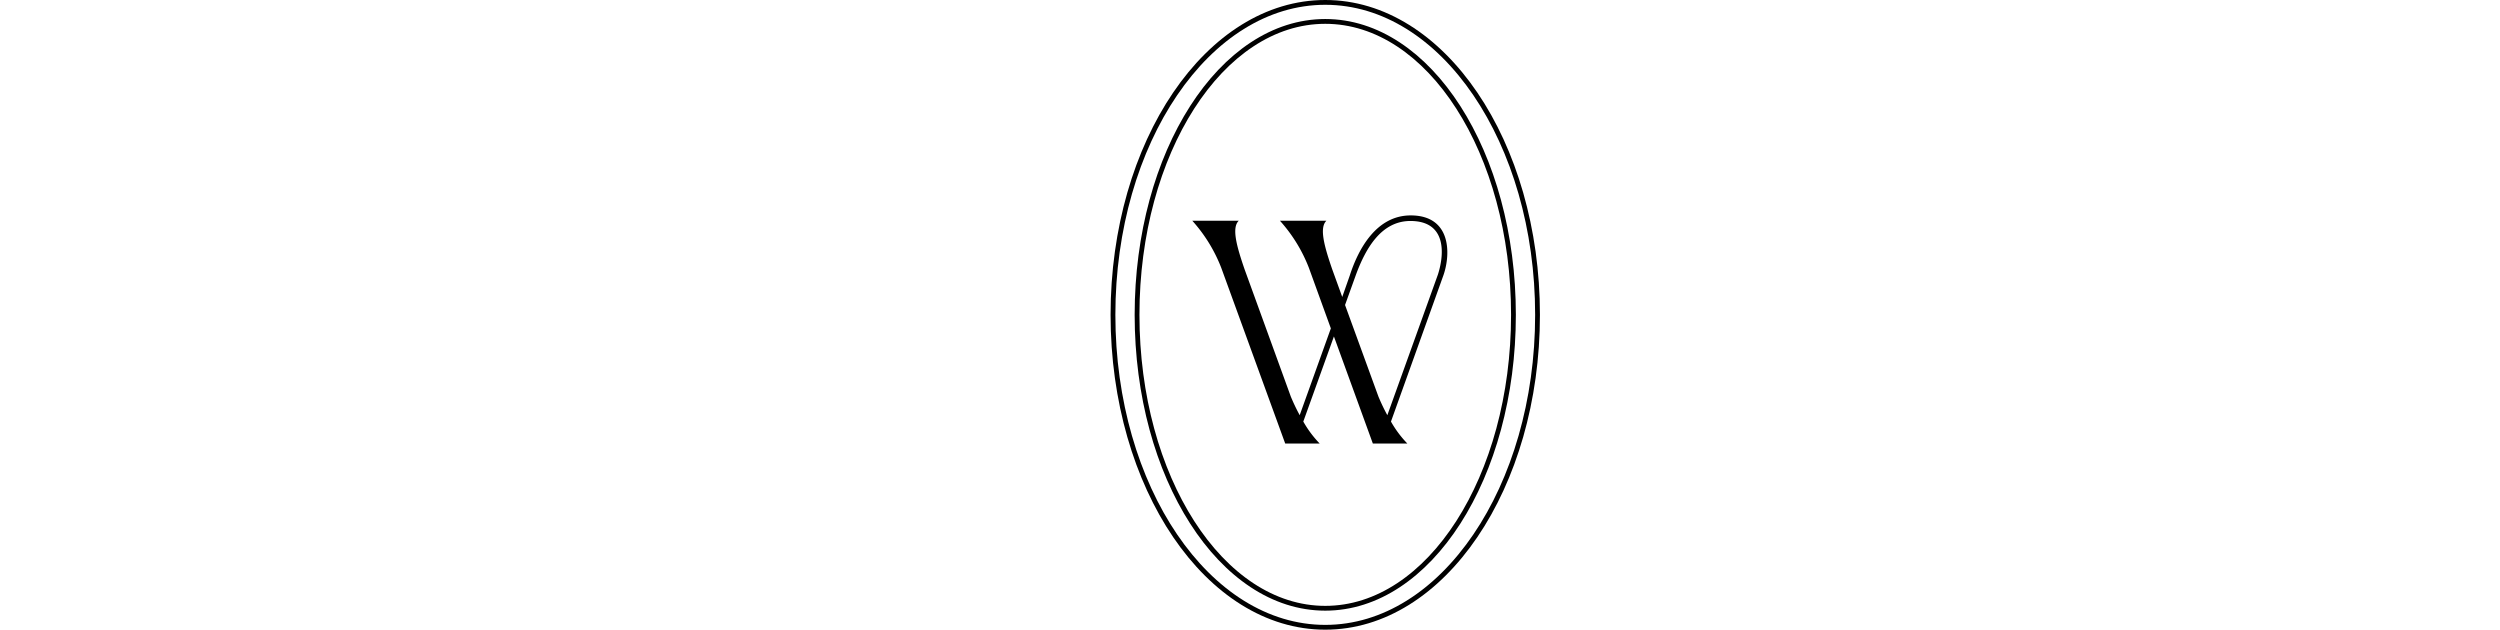 <svg xmlns="http://www.w3.org/2000/svg" viewBox="0 0 130.392 32.843">
<defs>
<style>
.cls-1{fill:none;stroke:#000;stroke-miterlimit:10;stroke-width:0.25px;}</style>
</defs>
<g id="Layer_2" data-name="Layer 2">
<g id="Layer_1-2" data-name="Layer 1">
    <path d="M63.695,13.964a7.976,7.976,0,0,0-1.509-2.452H64.61c-.378.362-.116,1.32.305,2.539l2.409,6.632a10.166,10.166,0,0,0,.464.972l1.625-4.527-1.147-3.163a7.976,7.976,0,0,0-1.509-2.452h2.424c-.378.362-.116,1.32.305,2.539l.521,1.437L70.4,14.37c.449-1.394,1.393-3.135,3.178-3.135,2.09,0,2.104,1.959,1.712,3.106l-2.742,7.647a5.611,5.611,0,0,0,.856,1.147h-1.8l-2.031-5.587-1.597,4.44a5.611,5.611,0,0,0,.856,1.147H67.033Zm8.199,6.719a10.165,10.165,0,0,0,.465.972L75,14.311c.363-1.145.406-2.785-1.437-2.785-1.509,0-2.321,1.407-2.83,2.772l-.58,1.61Z"/>
<ellipse class="cls-1" cx="69.121" cy="16.421" rx="11.072" ry="16.296"/>
<ellipse class="cls-1" cx="69.121" cy="16.421" rx="9.816" ry="15.304"/>
</g>
</g>
</svg>
